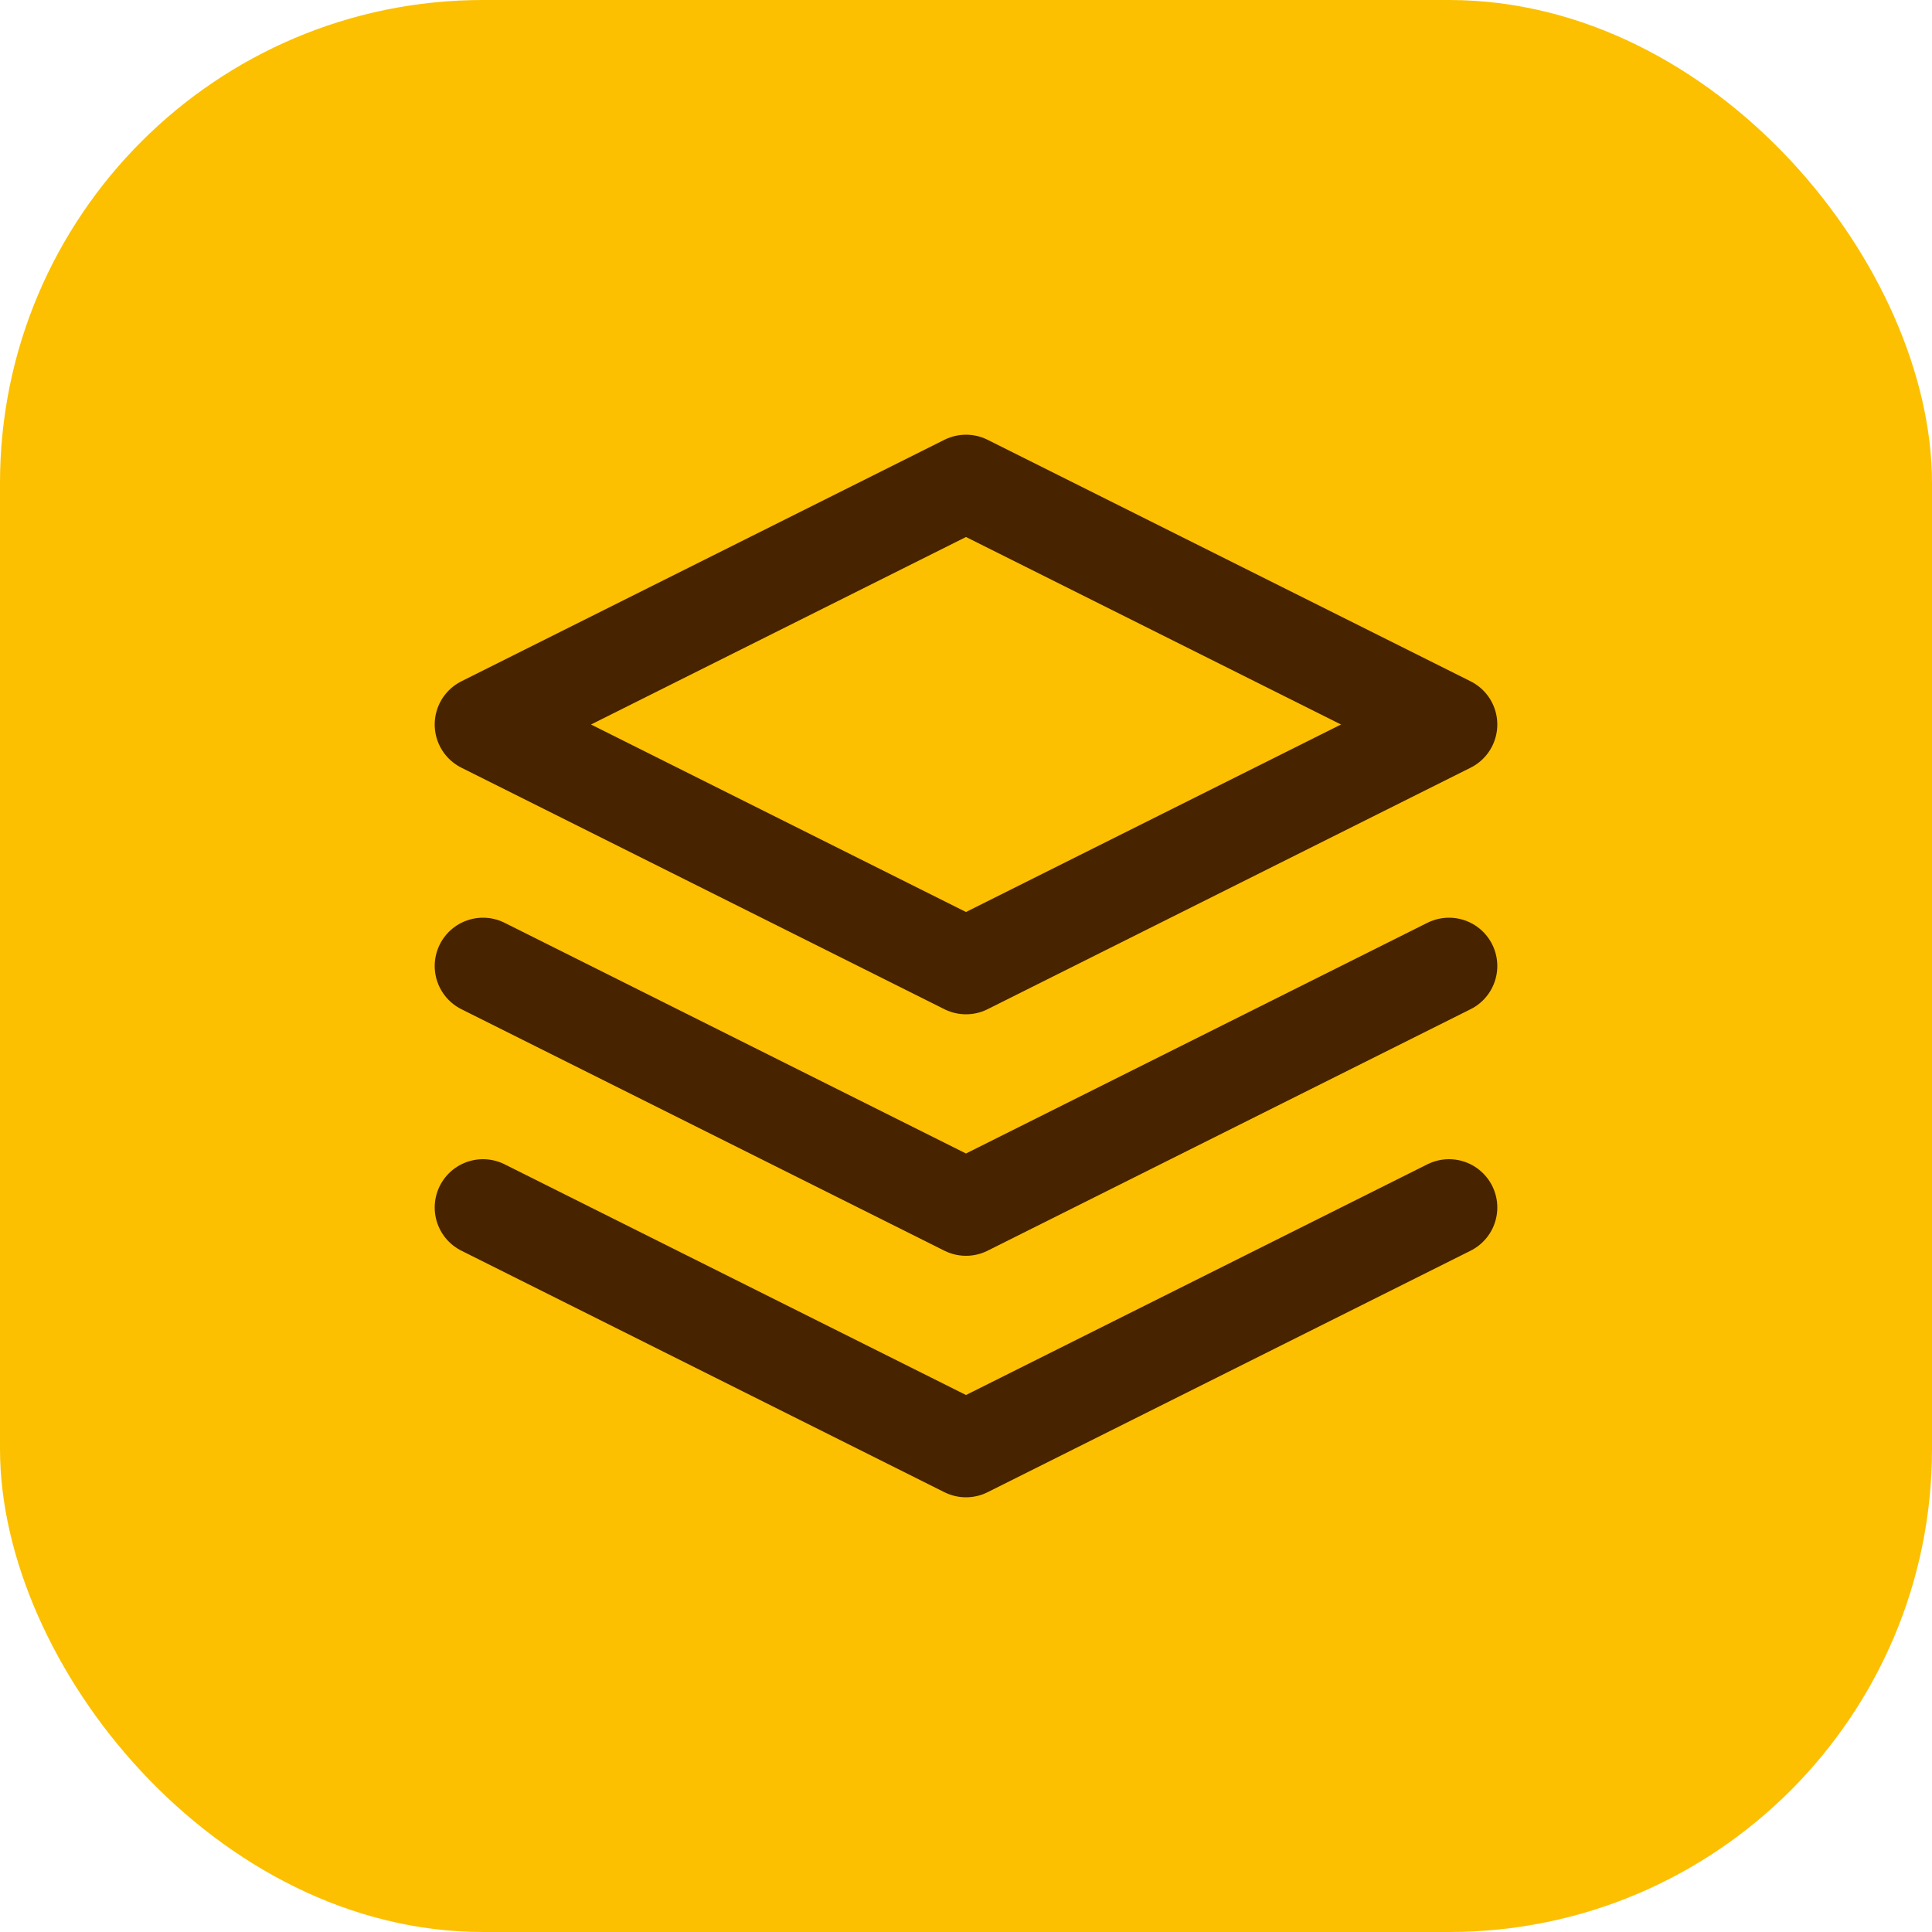 <svg width="40" height="40" viewBox="0 0 40 40" fill="none" xmlns="http://www.w3.org/2000/svg">
<rect width="40" height="40" rx="10" fill="#FCC001"/>
<path d="M10 25L20 30L30 25M10 20L20 25L30 20M20 10L10 15L20 20L30 15L20 10Z" stroke="#482300" stroke-width="2" stroke-linecap="round" stroke-linejoin="round"/>
</svg>
